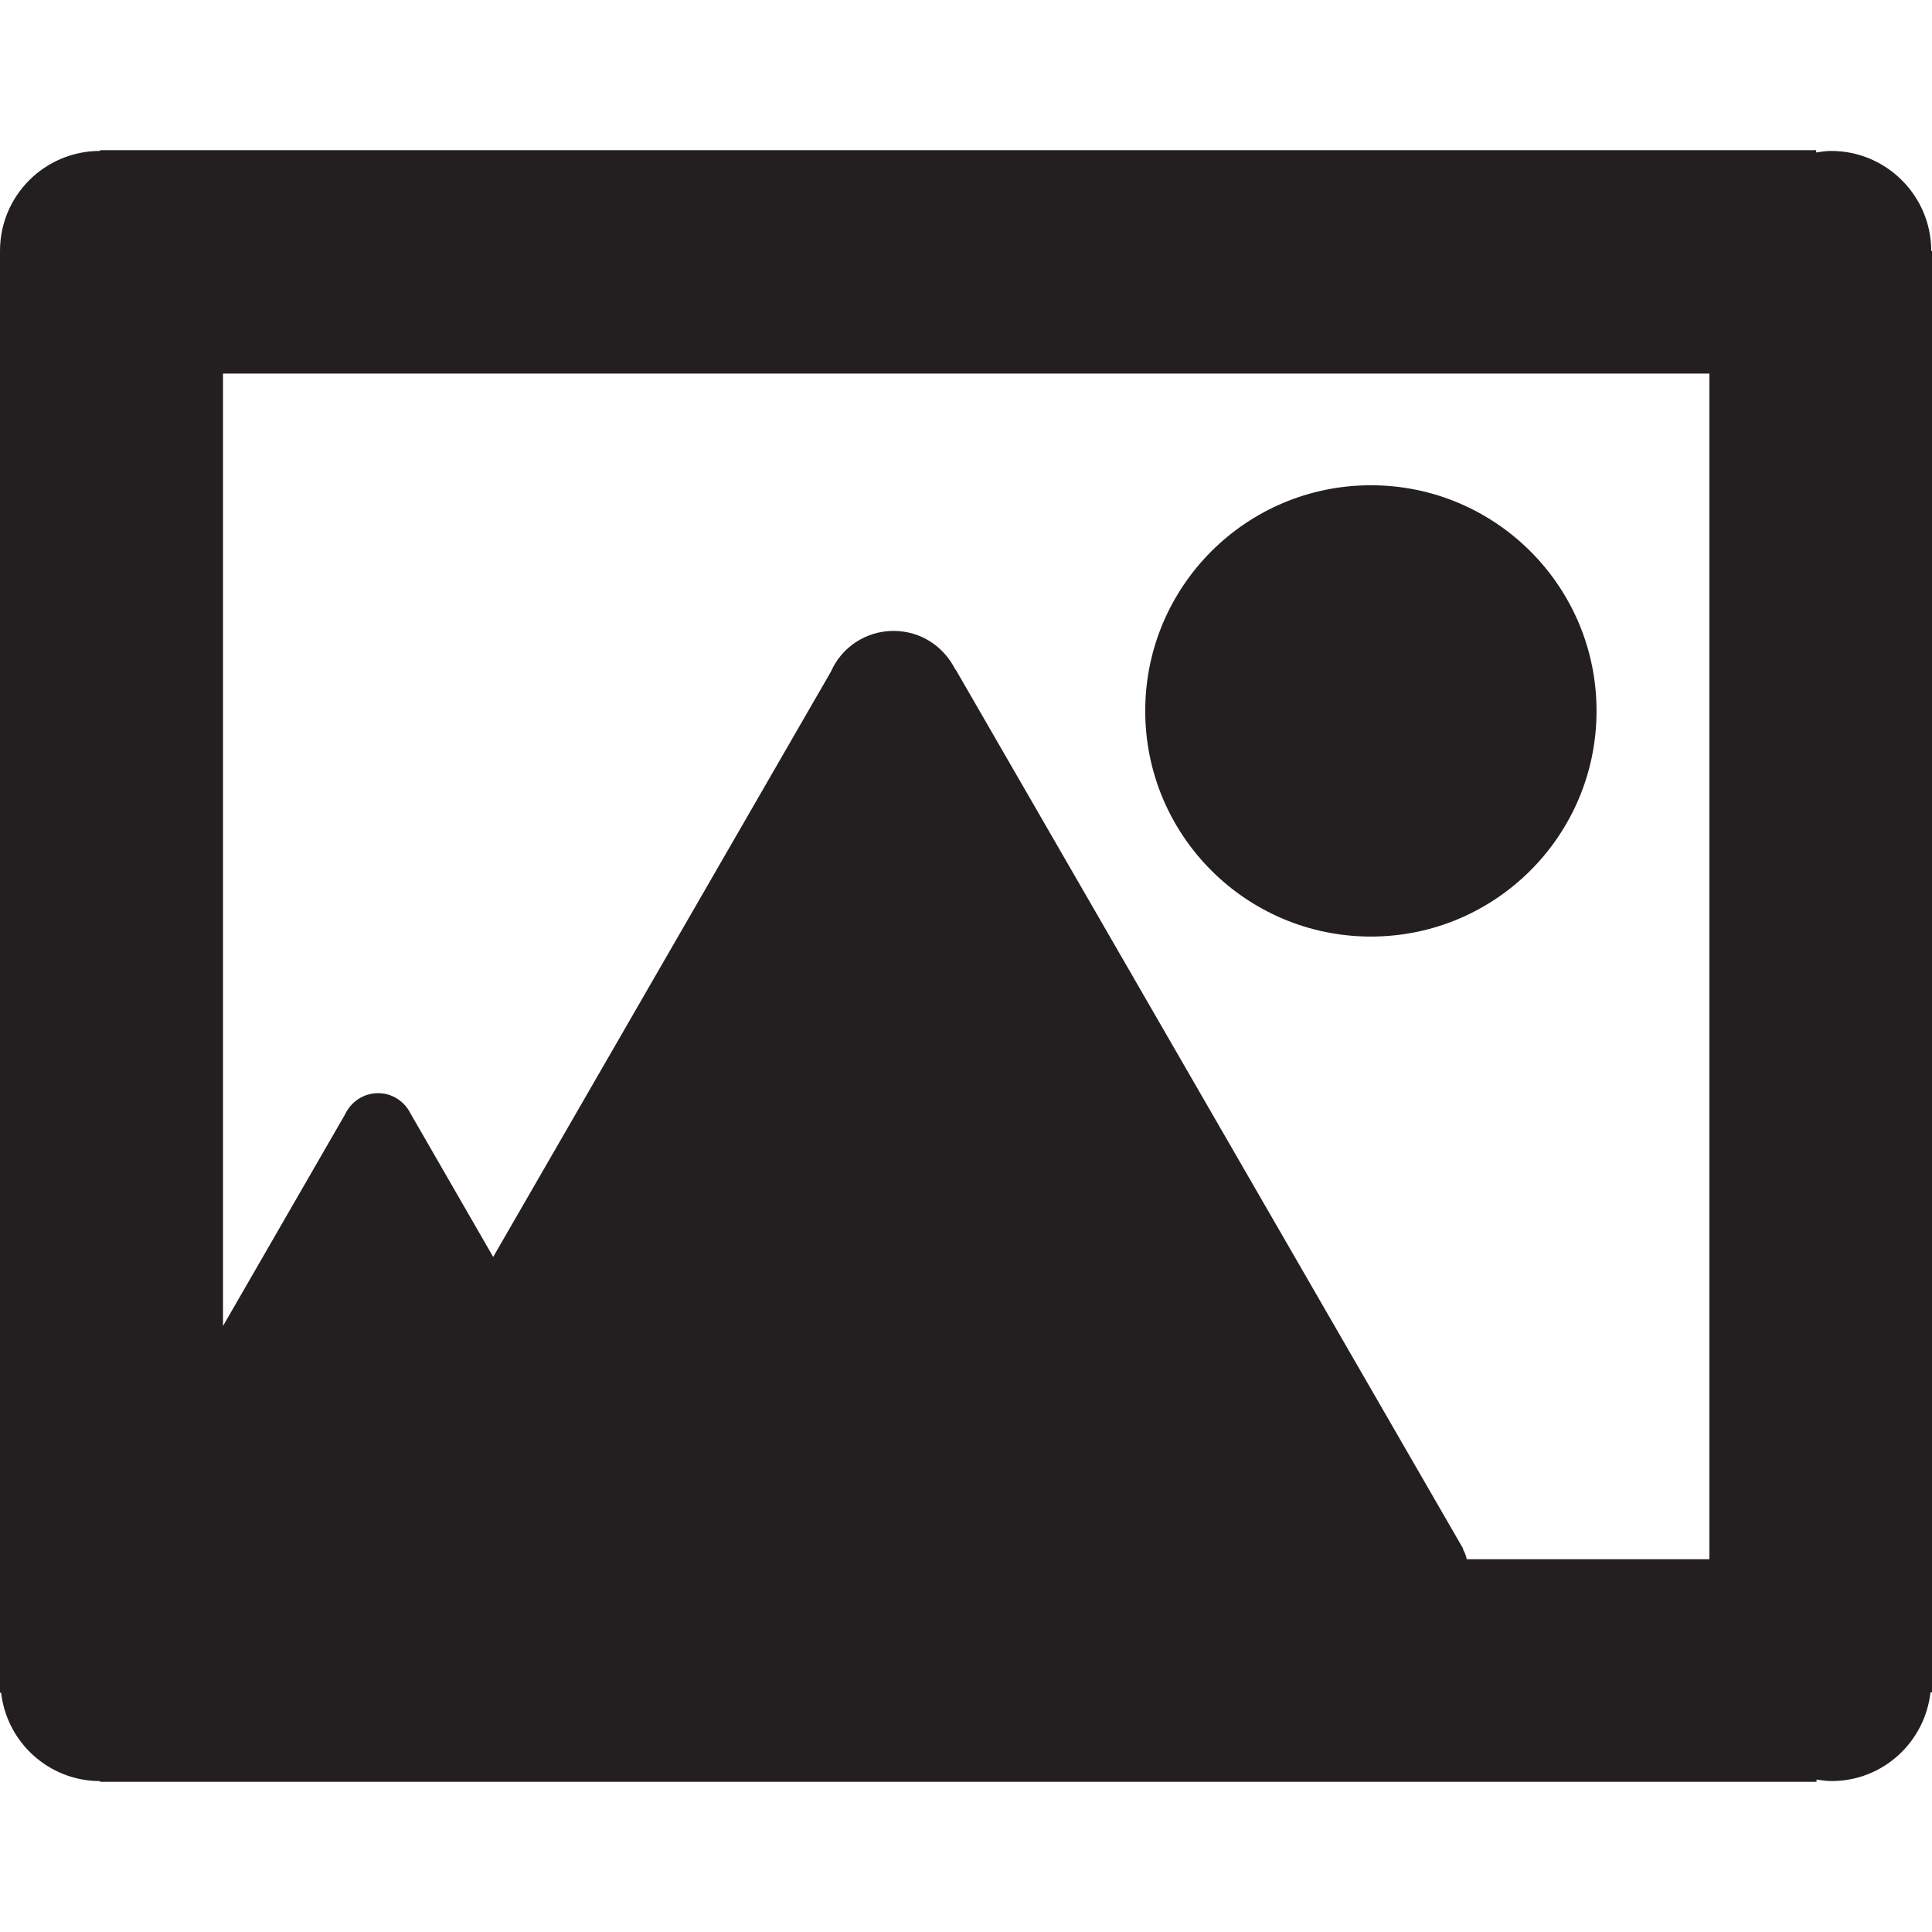 <?xml version="1.0" encoding="utf-8"?>
<!-- Generator: Adobe Illustrator 24.1.1, SVG Export Plug-In . SVG Version: 6.00 Build 0)  -->
<svg version="1.1" id="Layer_1" xmlns="http://www.w3.org/2000/svg" xmlns:xlink="http://www.w3.org/1999/xlink" x="0px" y="0px"
	 viewBox="0 0 512 512" style="enable-background:new 0 0 512 512;" xml:space="preserve">
<style type="text/css">
	.st0{fill:#231F20;}
</style>
<g>
	<path class="st0" d="M511.8,66.5c0-14.6-11.9-26.5-26.5-26.5c-1.4,0-2.6,0.2-4,0.4v-0.6H26.5V40C11.9,40,0,51.8,0,66.5v0v379.1v0v0
		v3h0.3C1.8,461.7,12.9,472,26.5,472v0.2h454.9v-0.6c1.3,0.2,2.6,0.4,4,0.4c13.6,0,24.7-10.3,26.2-23.5h0.5v-382H511.8z M453,413.2
		h-64.3c-0.2-0.9-0.5-1.8-1-2.6l0.1-0.1L253.3,177.5l-0.1,0c-3-6.1-9.1-10.3-16.4-10.3c-7.4,0-13.8,4.4-16.6,10.8l-89.5,155.1
		l-21.9-38l0,0c-1.6-3.2-4.8-5.4-8.6-5.4c-3.9,0-7.2,2.3-8.8,5.7l-32.3,56V99H453V413.2z"/>
	<circle class="st0" cx="363.3" cy="188.4" r="59.8"/>
</g>
</svg>
